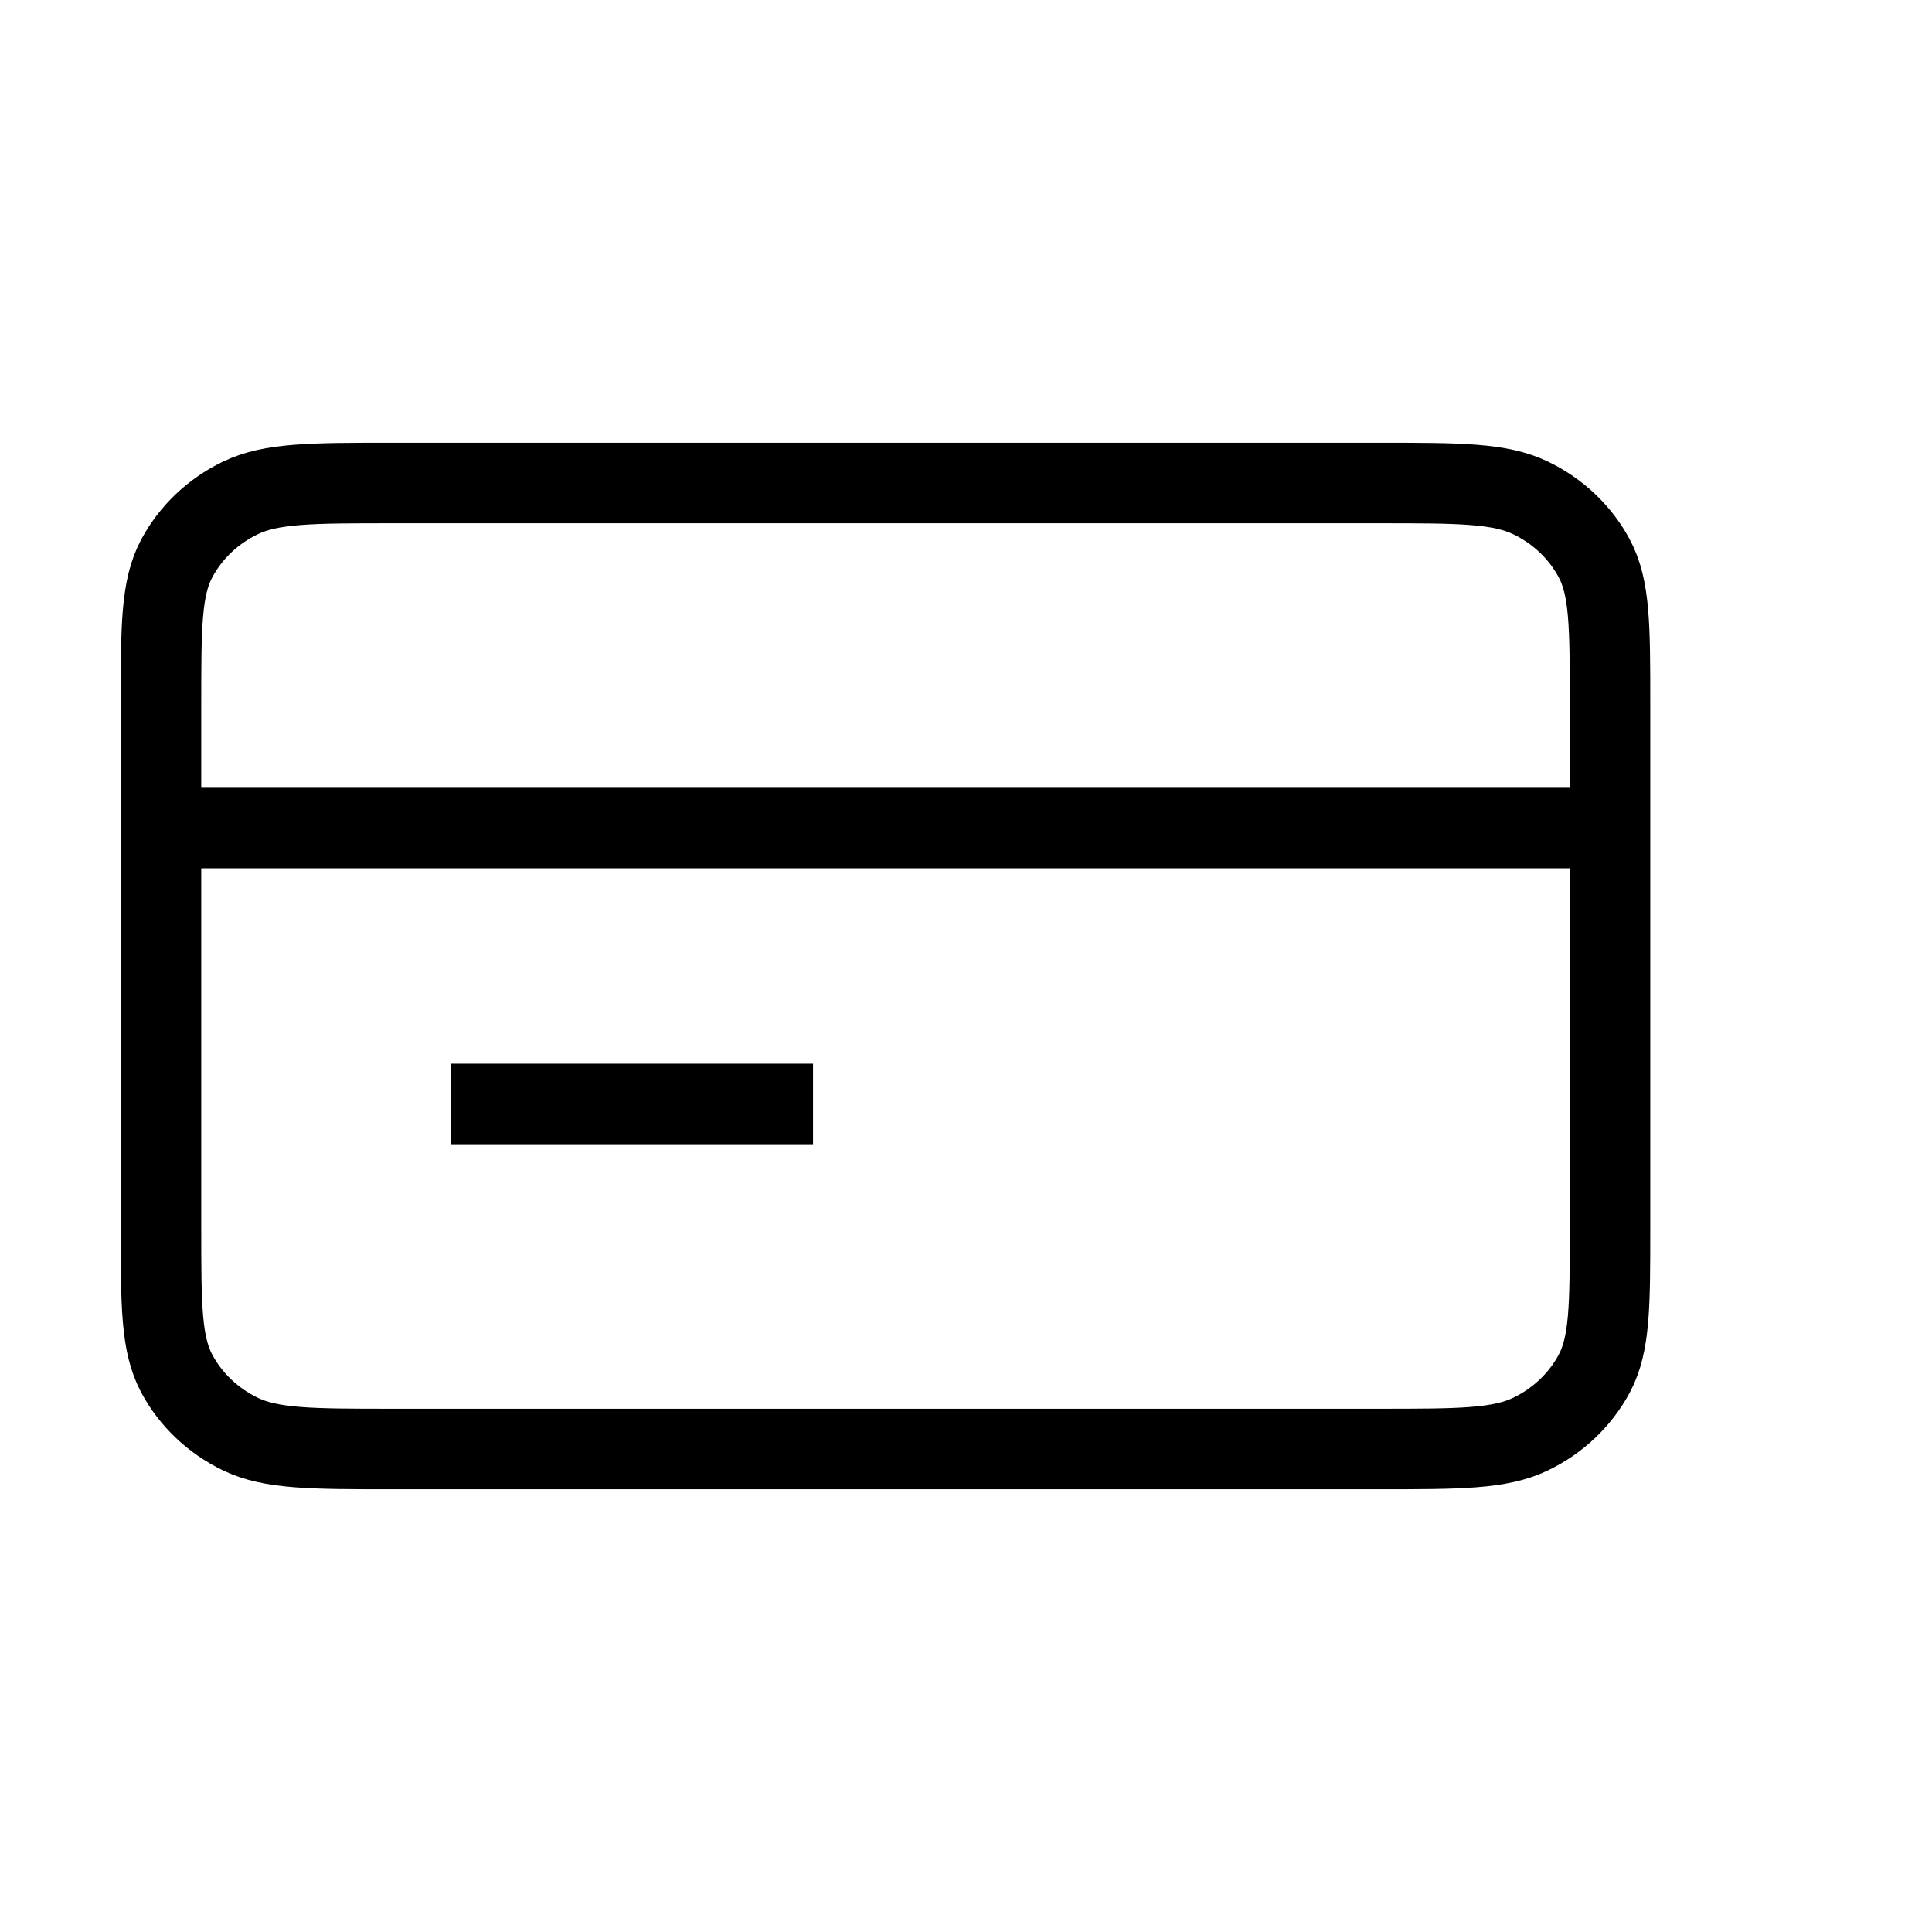 <svg xmlns="http://www.w3.org/2000/svg" fill="none" viewBox="0 0 24 24">
    <path stroke="currentColor" d="M20 10.286H2M10.1 13.714H5.6M2 8.743L2 15.257C2 16.217 2 16.697 2.196 17.064C2.369 17.387 2.644 17.649 2.983 17.813C3.368 18 3.872 18 4.88 18L17.12 18C18.128 18 18.632 18 19.017 17.813C19.356 17.649 19.631 17.387 19.804 17.064C20 16.697 20 16.217 20 15.257V8.743C20 7.783 20 7.303 19.804 6.936C19.631 6.613 19.356 6.351 19.017 6.187C18.632 6 18.128 6 17.12 6L4.88 6C3.872 6 3.368 6 2.983 6.187C2.644 6.351 2.369 6.613 2.196 6.936C2 7.303 2 7.783 2 8.743Z"></path>
</svg>
